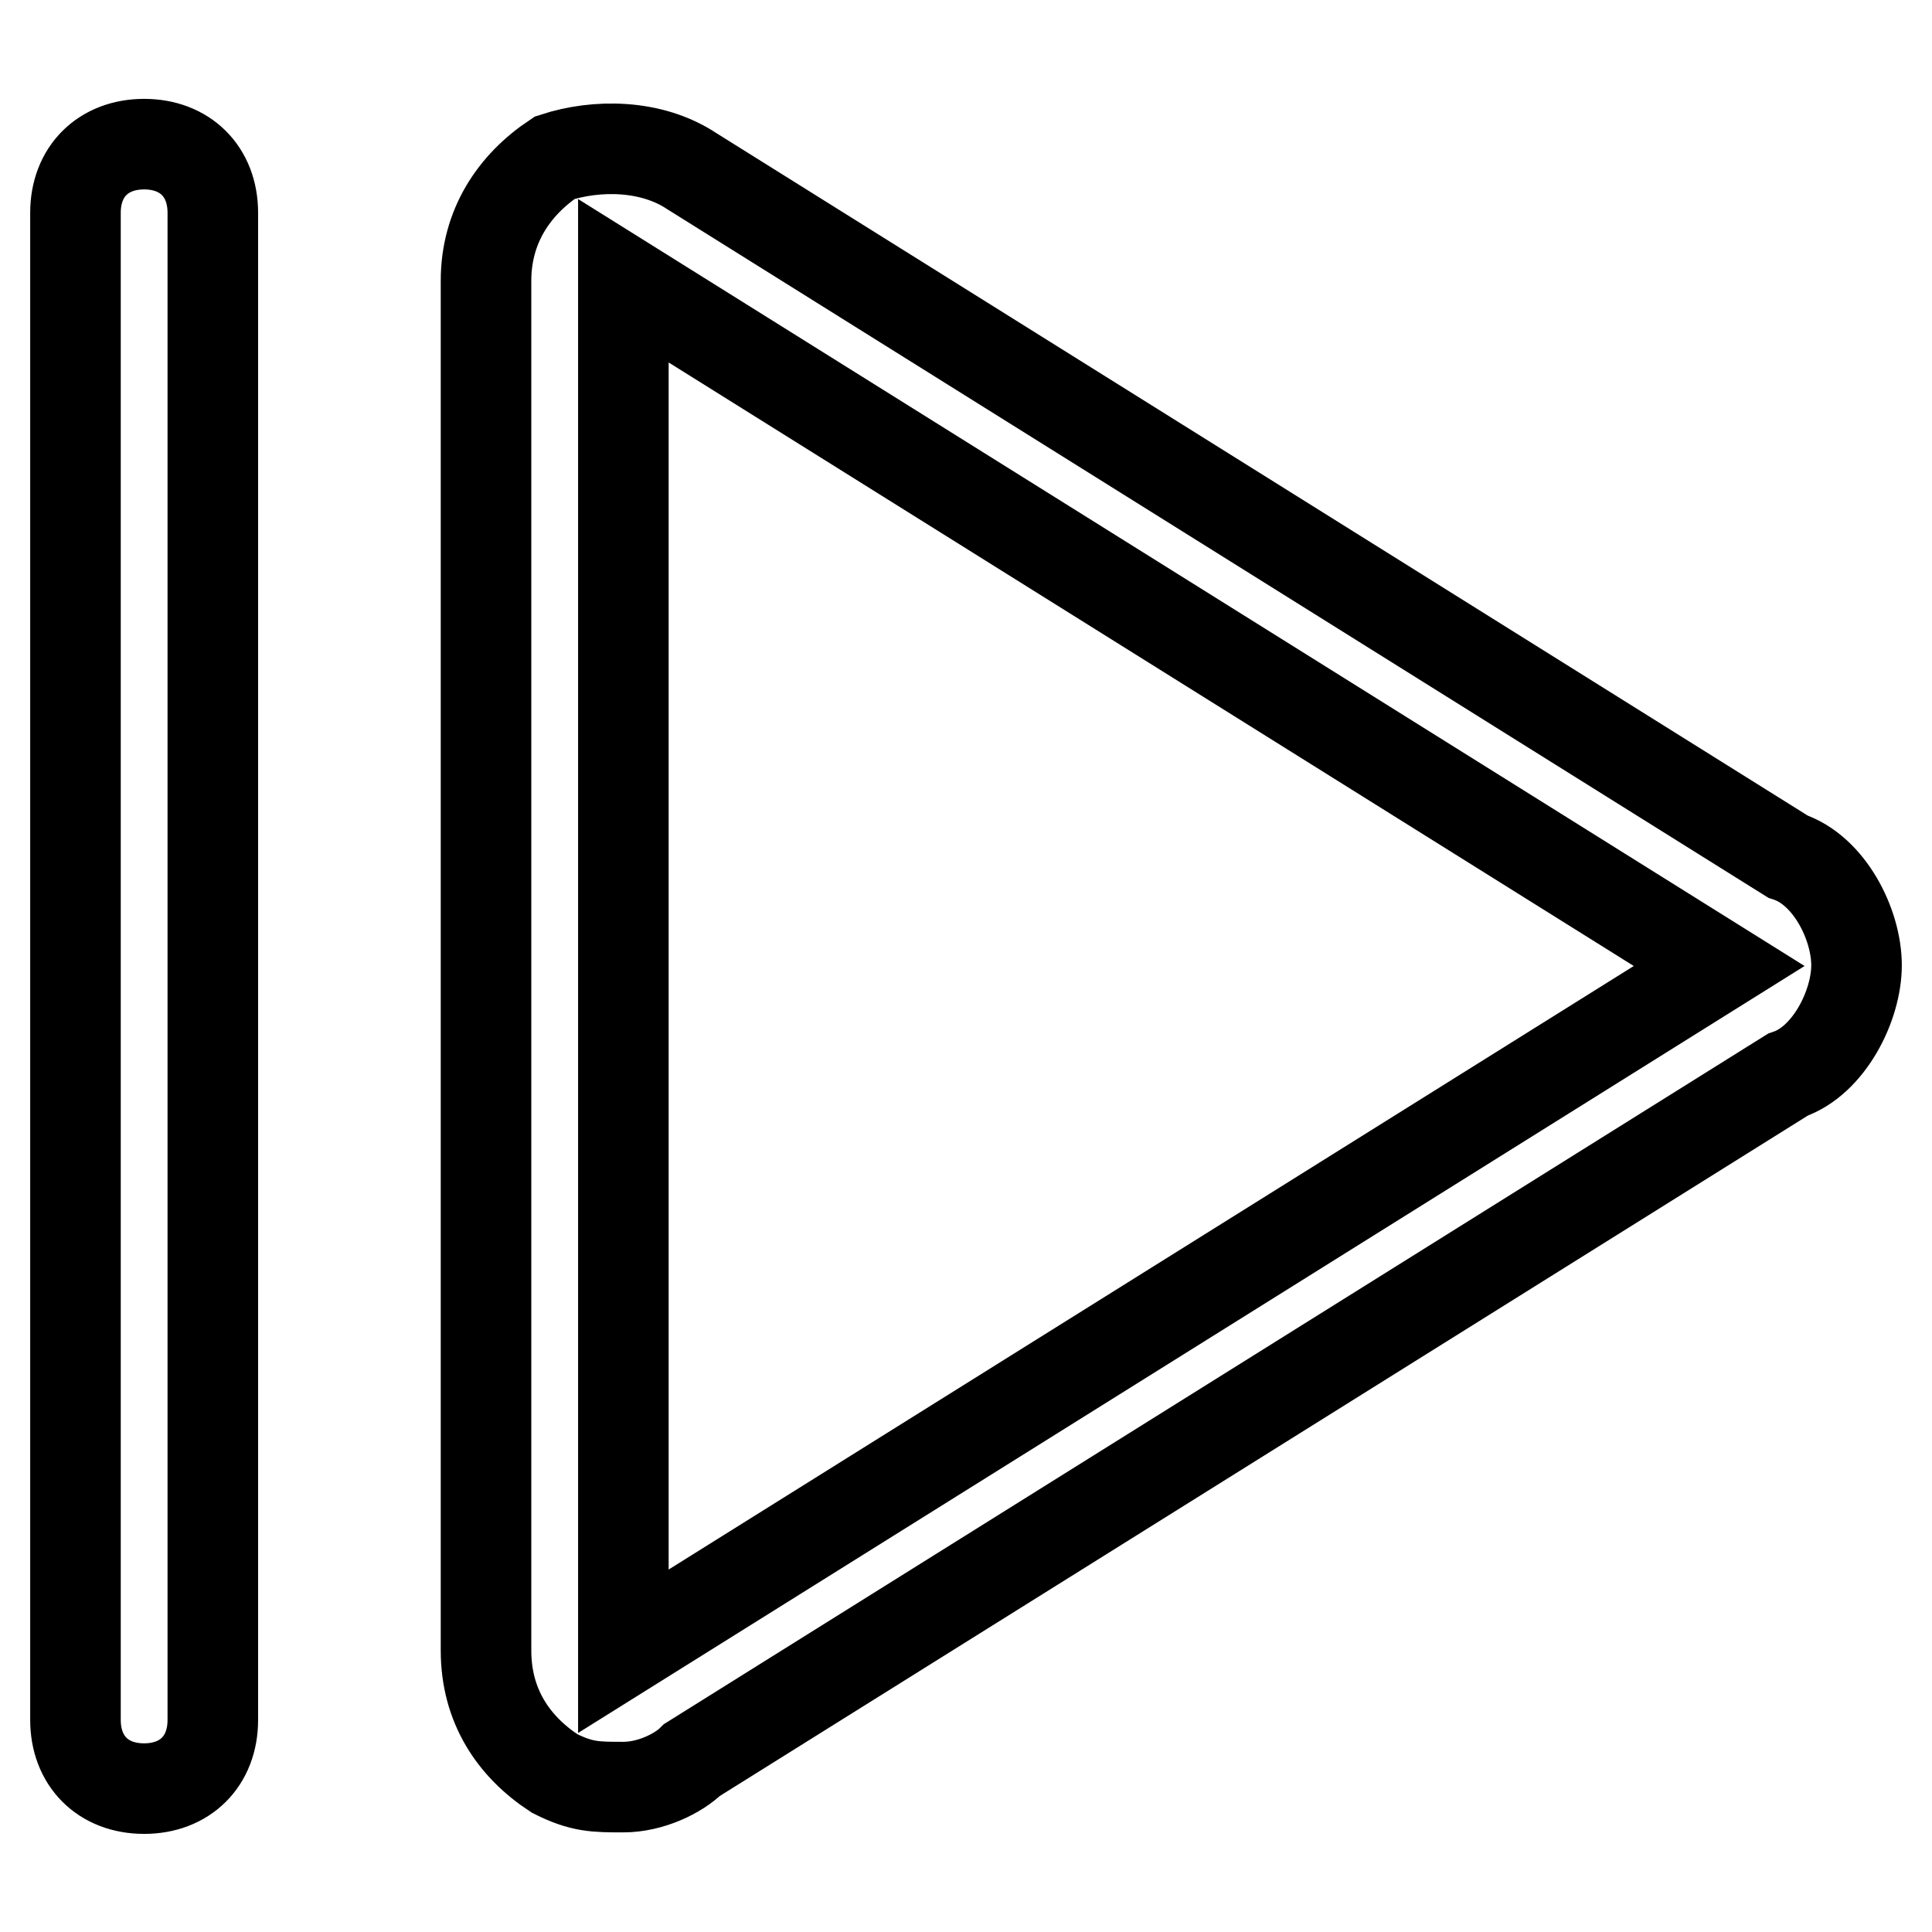<?xml version="1.0" encoding="utf-8"?>
<!-- Svg Vector Icons : http://www.onlinewebfonts.com/icon -->
<!DOCTYPE svg PUBLIC "-//W3C//DTD SVG 1.1//EN" "http://www.w3.org/Graphics/SVG/1.1/DTD/svg11.dtd">
<svg version="1.1" xmlns="http://www.w3.org/2000/svg" xmlns:xlink="http://www.w3.org/1999/xlink" x="0px" y="0px" viewBox="0 0 256 256" enable-background="new 0 0 256 256" xml:space="preserve">
<g> <path stroke-width="12" fill-opacity="0" stroke="#000000"  d="M82.6,218.8V37.2L227.8,128L82.6,218.8z M236.9,113.5L91.7,22.7c-5.4-3.6-12.7-3.6-18.2-1.8 c-5.4,3.6-9.1,9.1-9.1,16.3v181.5c0,7.3,3.6,12.7,9.1,16.3c3.6,1.8,5.4,1.8,9.1,1.8c3.6,0,7.3-1.8,9.1-3.6l145.2-90.8 c5.4-1.8,9.1-9.1,9.1-14.5S242.4,115.3,236.9,113.5L236.9,113.5z M19.1,19.1c-5.4,0-9.1,3.6-9.1,9.1v199.7c0,5.4,3.6,9.1,9.1,9.1 c5.4,0,9.1-3.6,9.1-9.1V28.2C28.2,22.7,24.5,19.1,19.1,19.1z"/></g>
</svg>